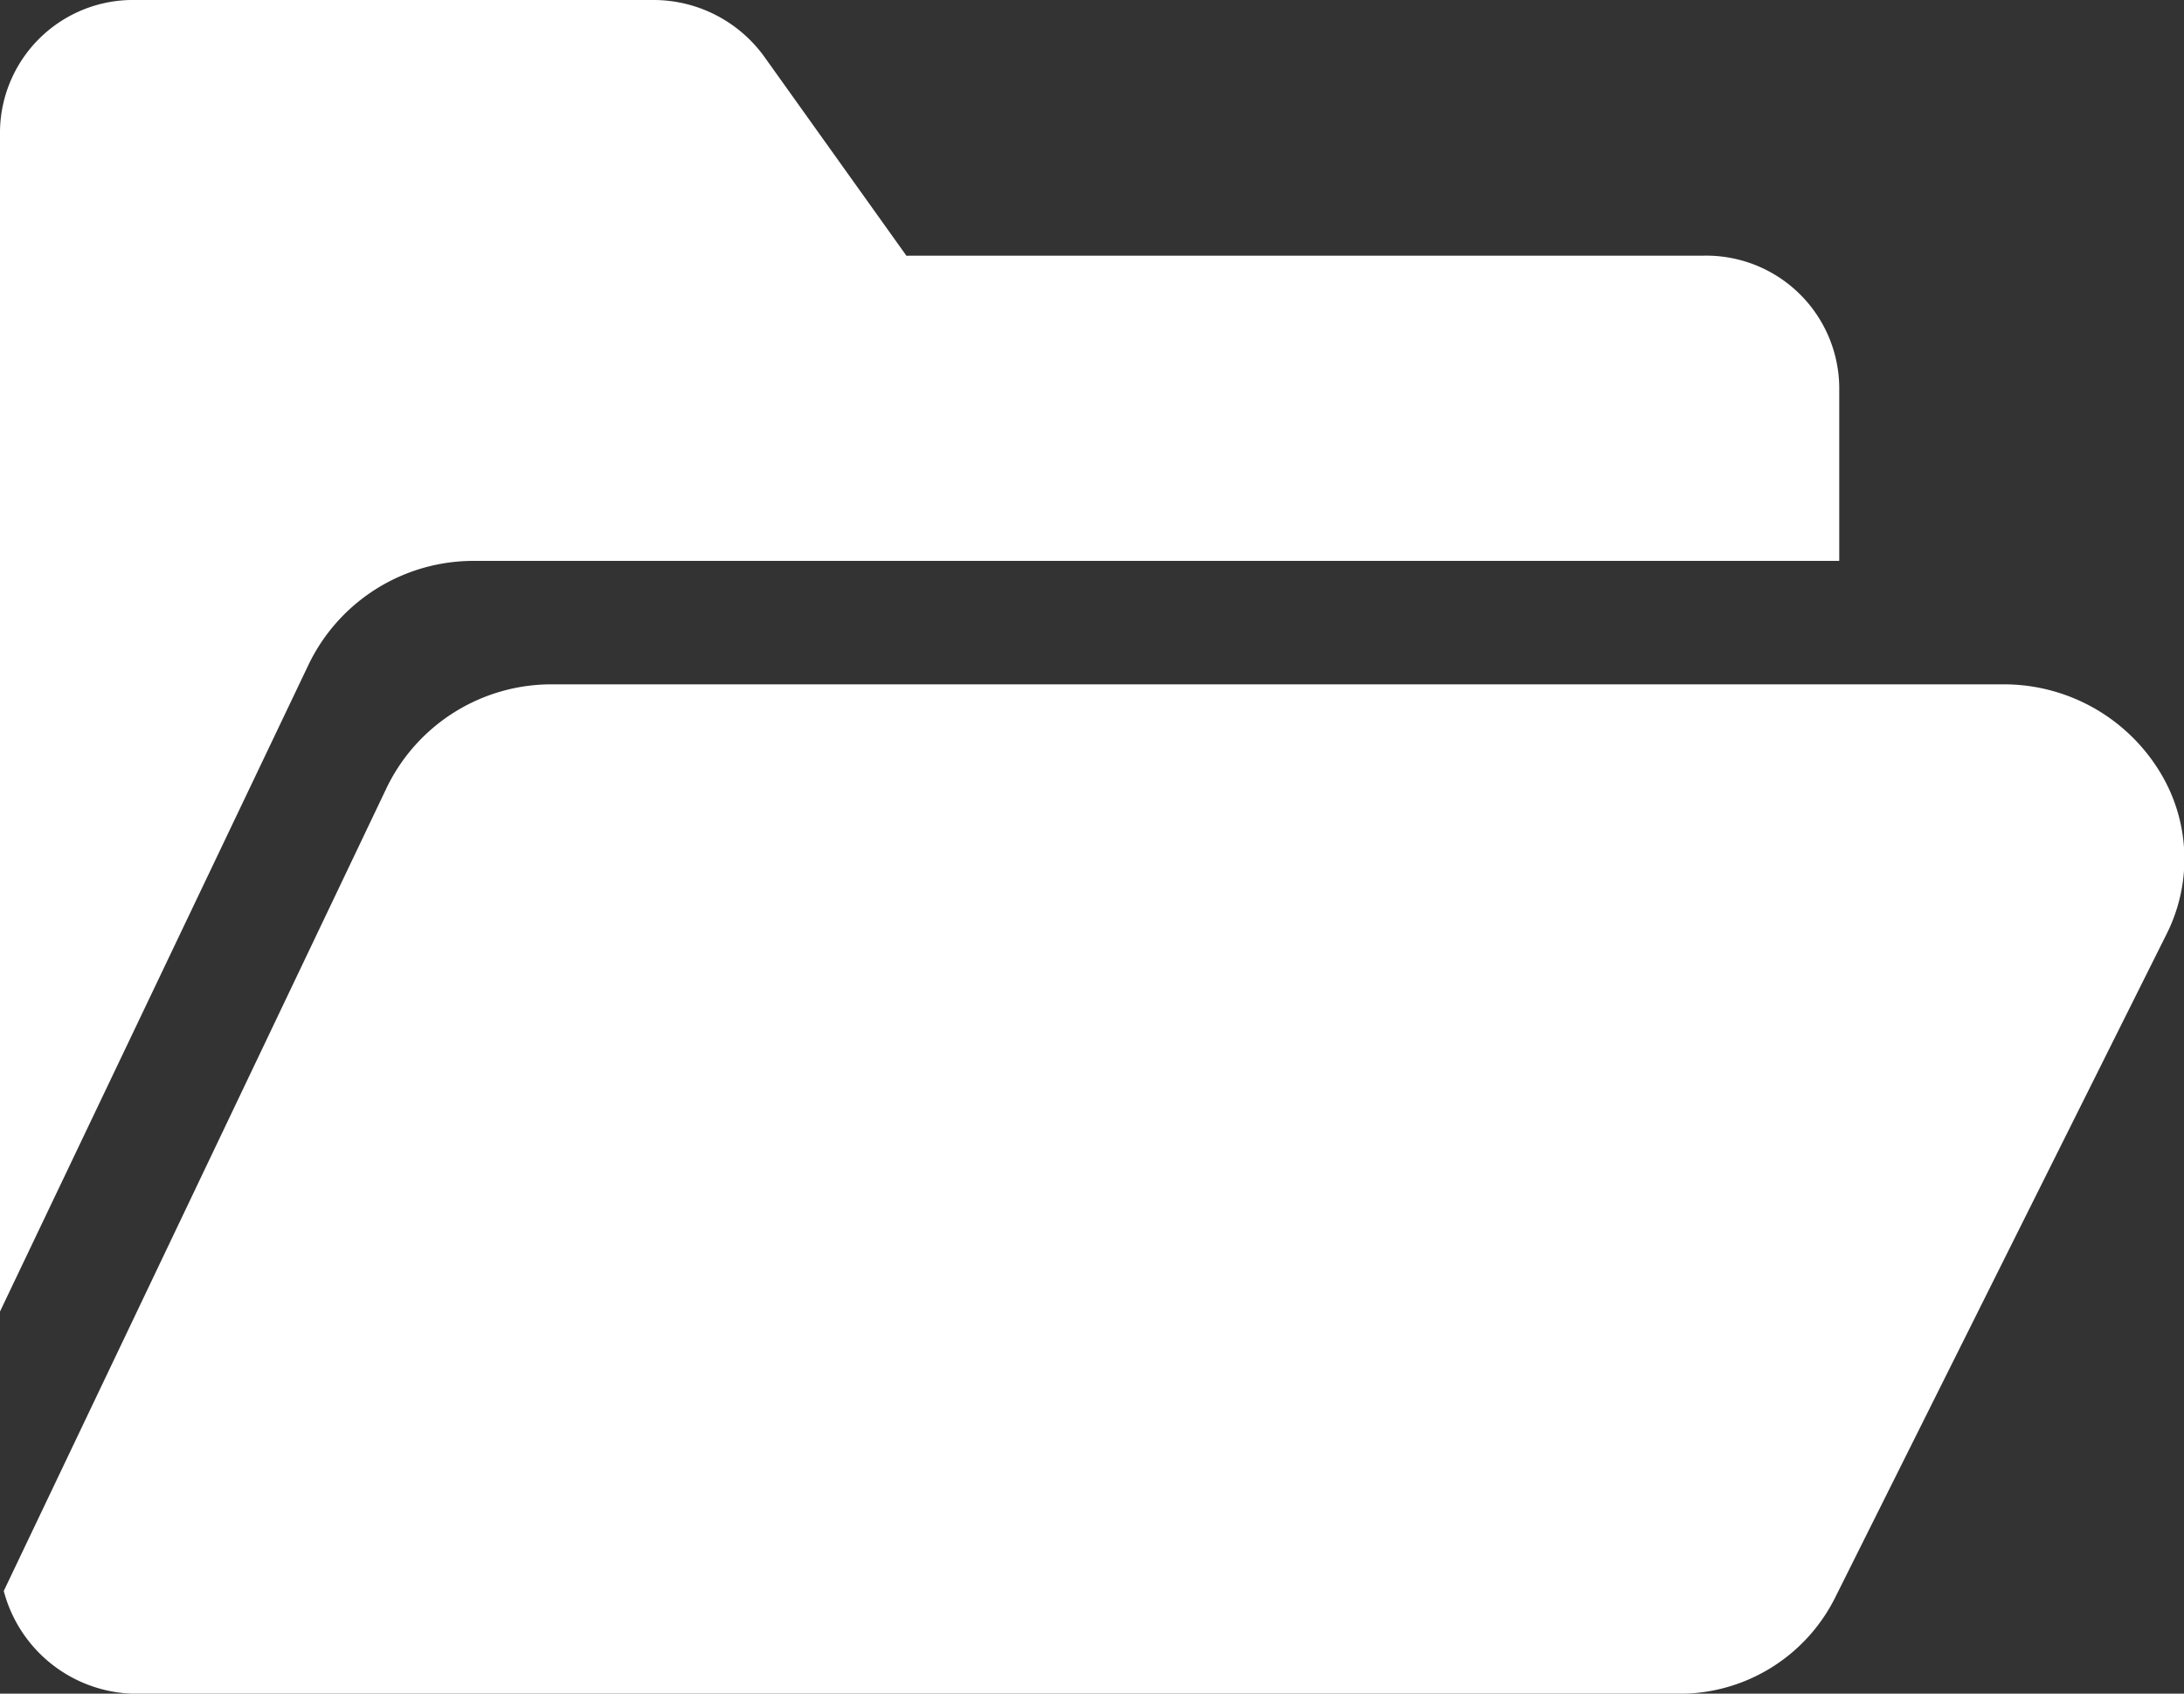 <svg xmlns="http://www.w3.org/2000/svg" width="20.93" height="16.23" viewBox="0 0 20.93 16.23">
  <rect x="0" y="0" width="20.93" height="16.23" fill="#333333" stroke="none"/>
  <g id="folder" transform="translate(0 -0.5)">
    <path id="Path_211" data-name="Path 211" d="M21.522,161.761a1.75,1.75,0,0,0-1.5-.82H6.137a1.754,1.754,0,0,0-1.595.988l-3.671,7.7a1.321,1.321,0,0,0,1.292.985H16.932a1.666,1.666,0,0,0,1.49-.922L21.6,163.33A1.6,1.6,0,0,0,21.522,161.761Zm0,0" transform="translate(-0.835 -153.883)" fill="#fff"/>
    <path id="Path_212" data-name="Path 212" d="M2.96,6.863a1.754,1.754,0,0,1,1.595-.988H17.626V4.2a1.275,1.275,0,0,0-1.3-1.25H8.708a.041.041,0,0,1-.022,0L7.322,1.04A1.31,1.31,0,0,0,6.255.5H1.3A1.275,1.275,0,0,0,0,1.75V13.068Zm0,0" fill="#fff"/>
  </g>
</svg>

